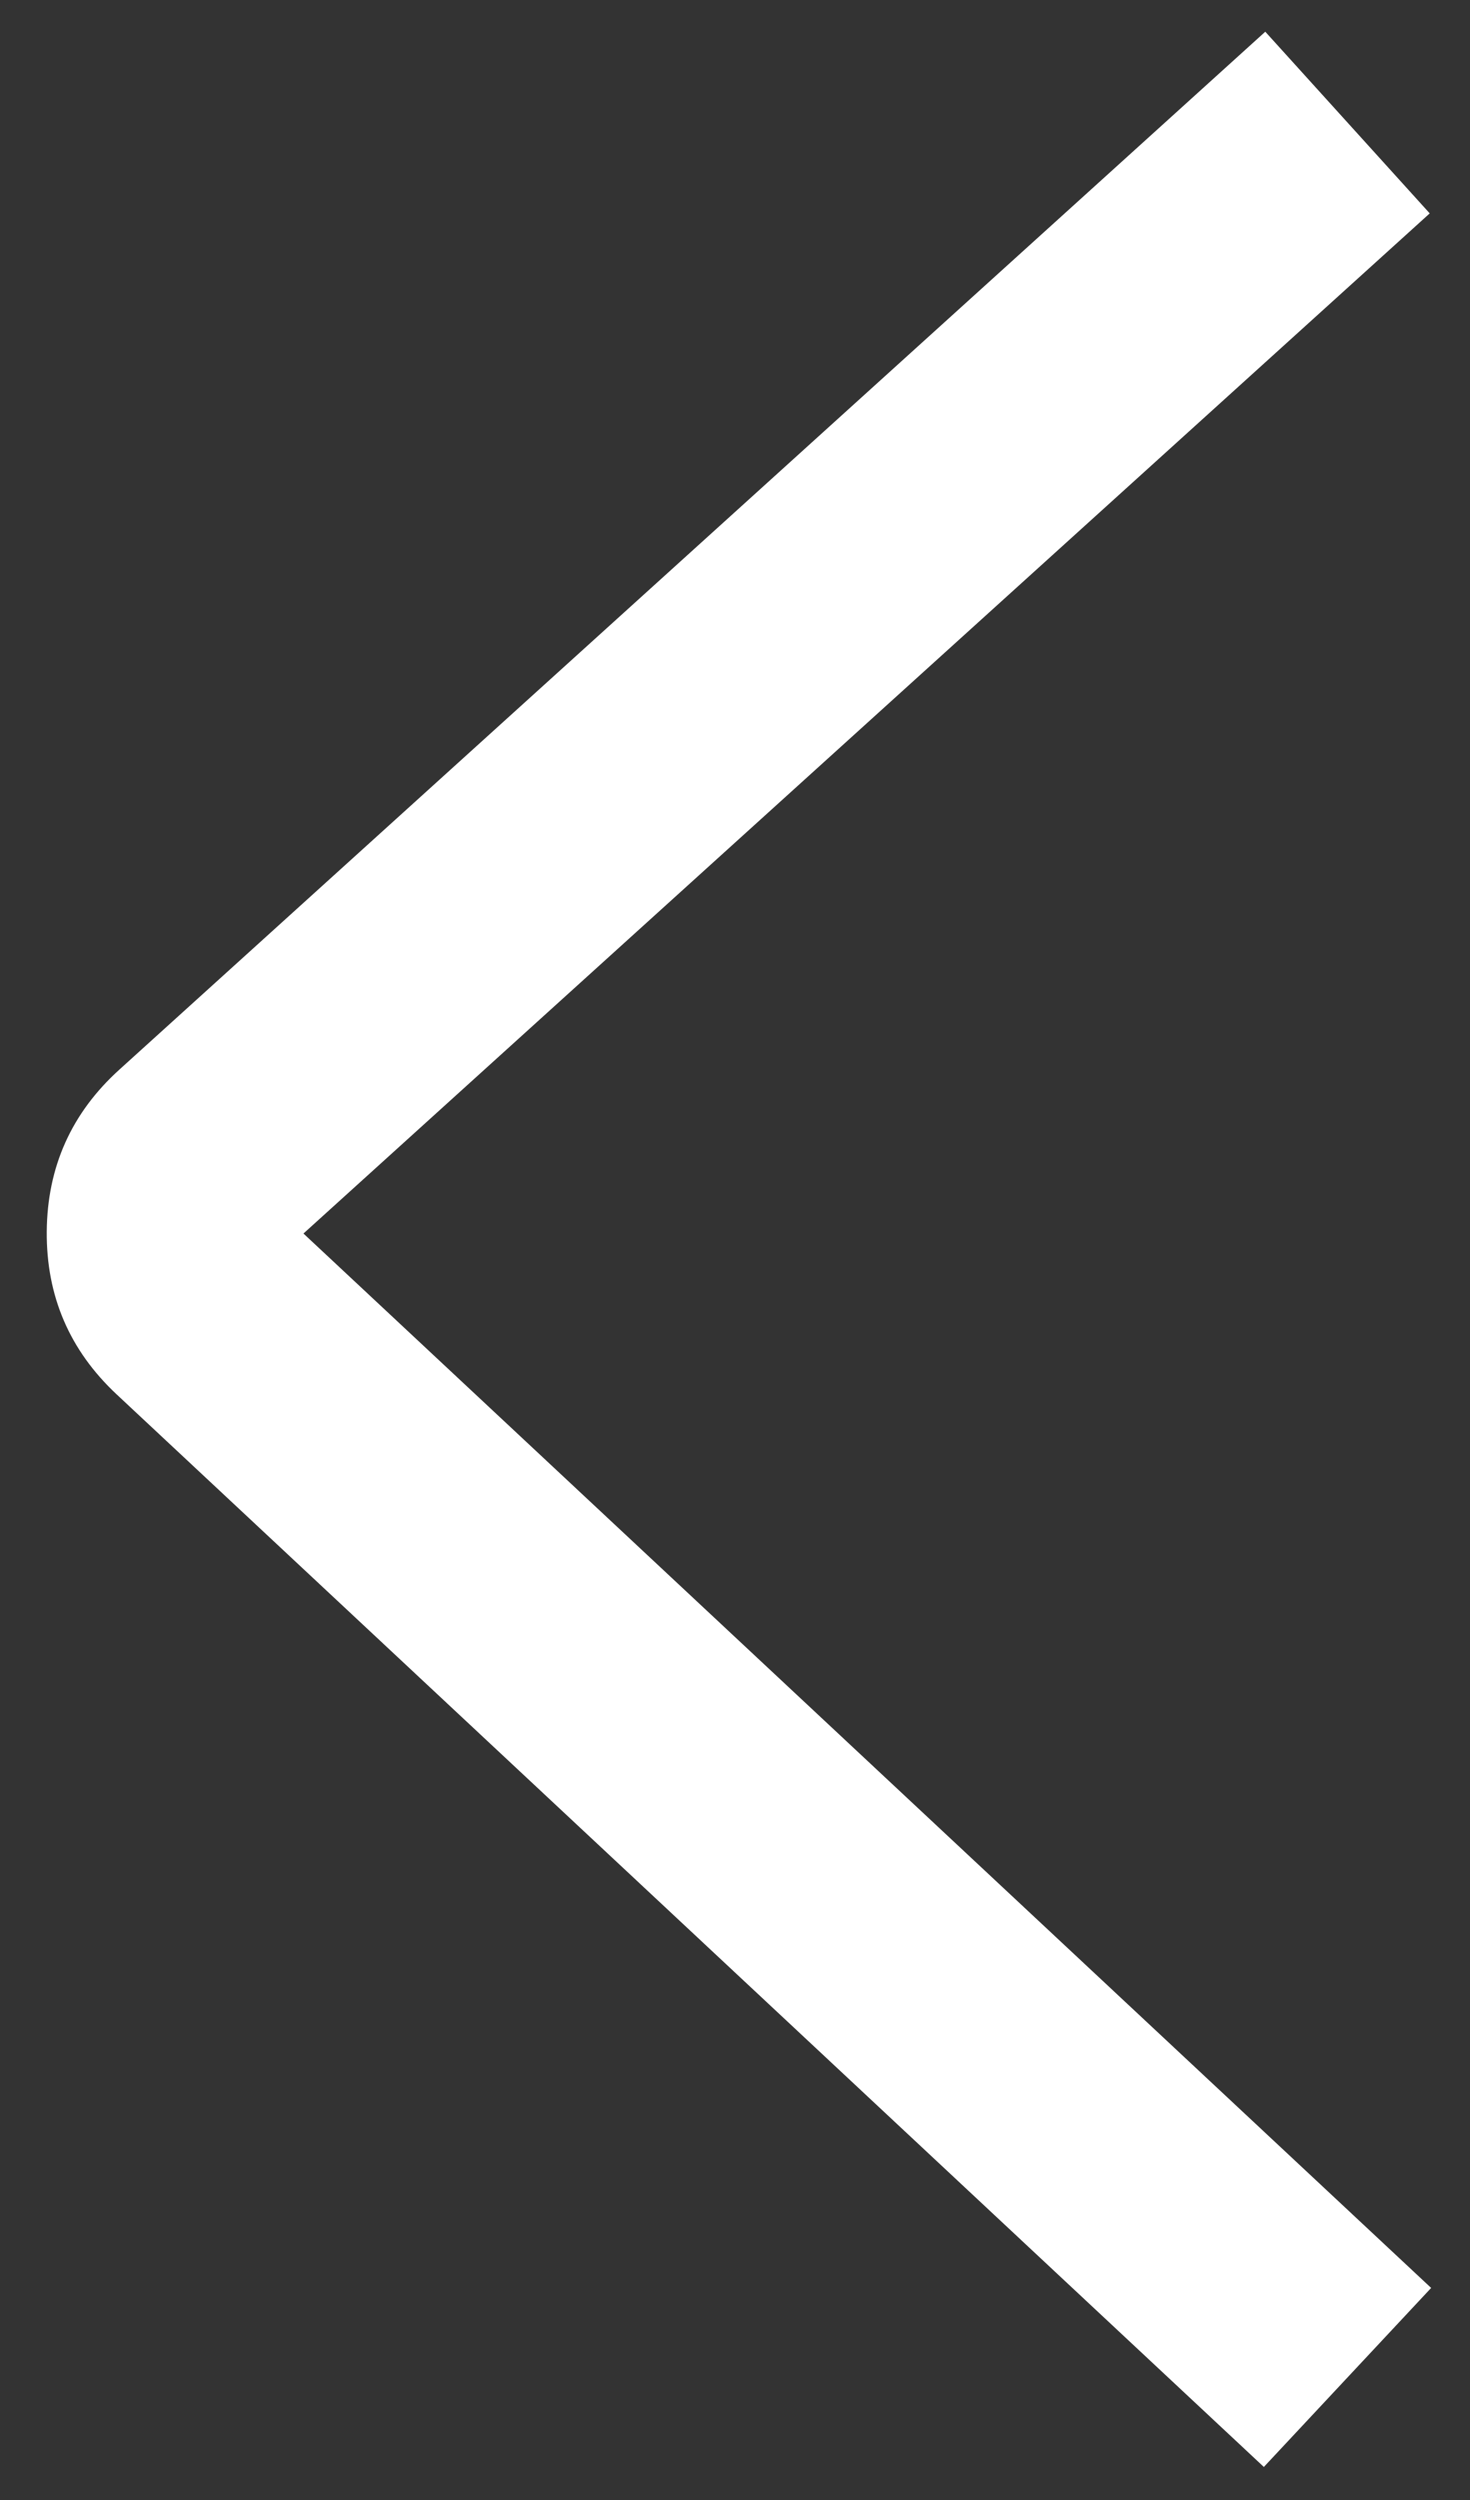 <svg xmlns="http://www.w3.org/2000/svg" xmlns:xlink="http://www.w3.org/1999/xlink" fill="none" version="1.1" width="30" height="51" viewBox="0 0 30 51"><rect x="0" y="0" width="30" height="51" fill="#333333" stroke="none"/><g transform="matrix(0,-1,-1,0,76,76)"><path d="M54.178,73.566L75.353,50.178L71.647,46.822L50.836,69.807L29.326,46.793L25.674,50.207L47.554,73.619Q48.903,75.061,50.877,75.046Q52.852,75.03,54.178,73.566Z" fill-rule="evenodd" fill="#FFFFFF" fill-opacity="1"/></g></svg>